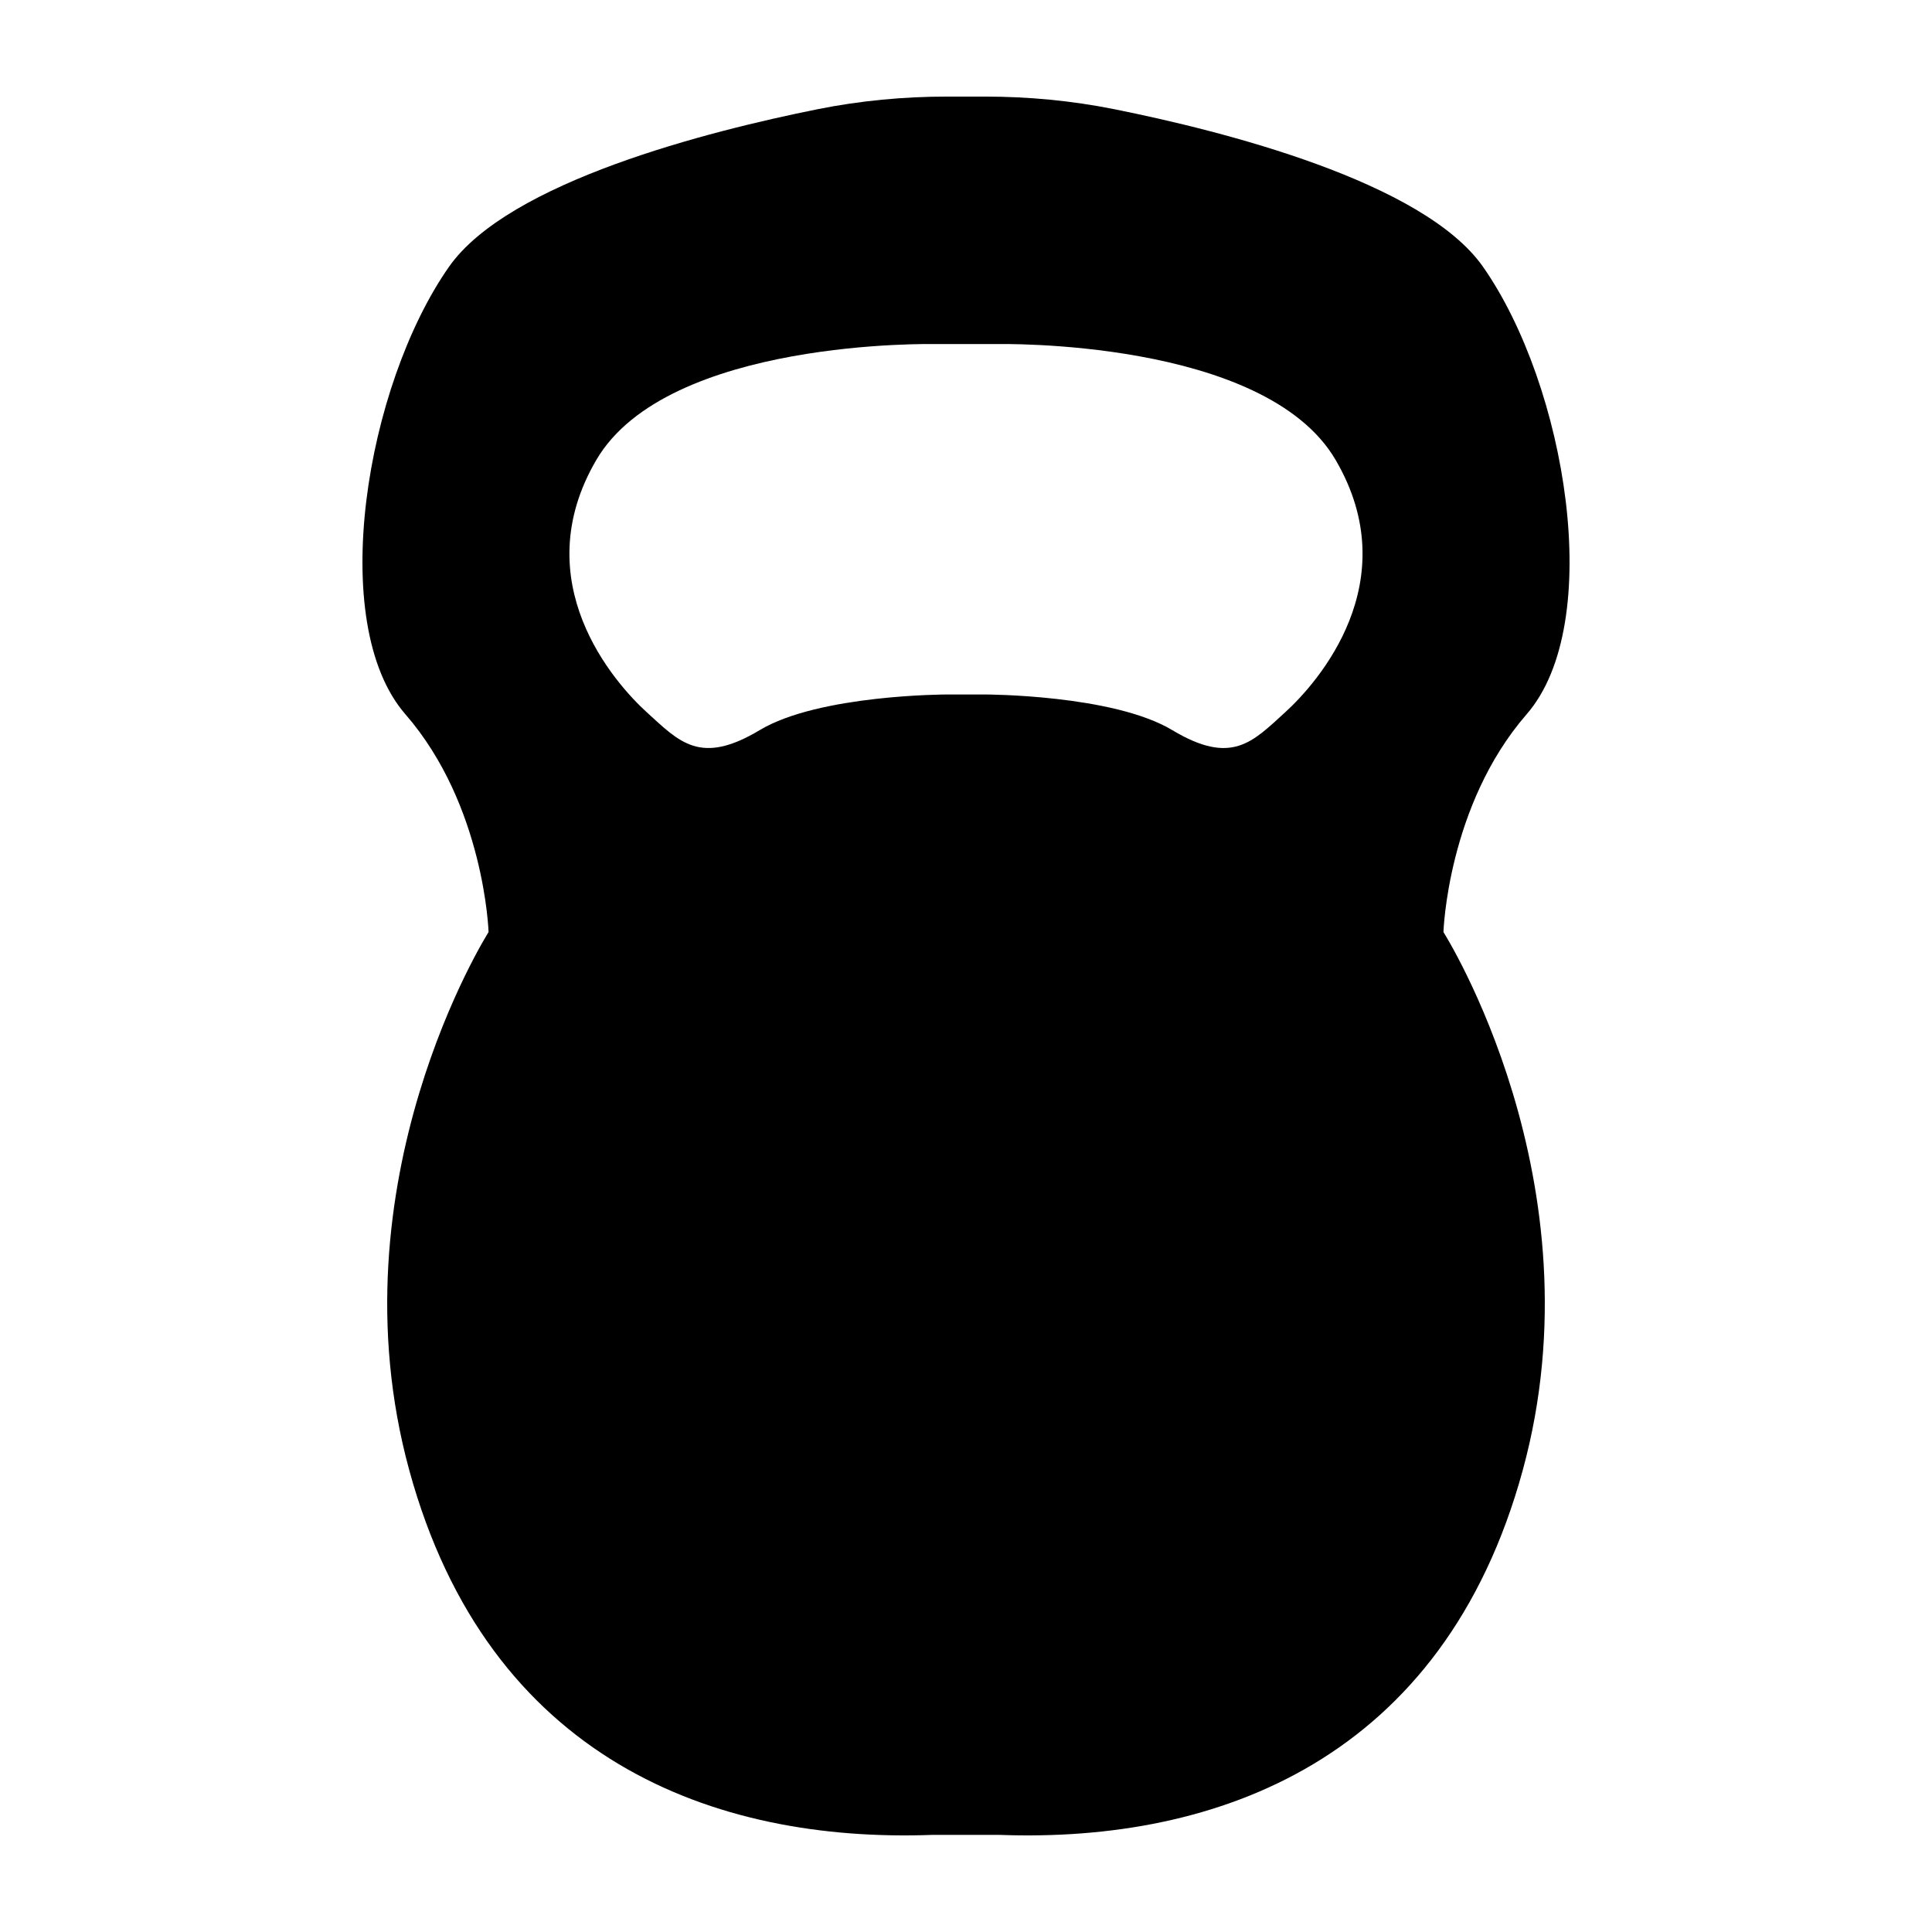 <?xml version="1.0" encoding="UTF-8"?>
<svg width="1200pt" height="1200pt" version="1.1" viewBox="0 0 1200 1200" xmlns="http://www.w3.org/2000/svg">
 <path d="m948.2 443.66c49.188-56.566 24.602-204.13-27.047-277.91-37.078-52.98-161.65-84.395-228.96-97.906-26.52-5.32-53.461-7.852-80.496-7.852h-23.398c-27.035 0-53.977 2.531-80.484 7.848-67.309 13.512-191.87 44.93-228.96 97.906-51.648 73.789-76.246 221.35-27.047 277.91 49.188 56.566 51.648 135.28 51.648 135.28s-98.375 154.95-49.188 334.49c49.188 179.54 189.37 231.18 324.63 226.26h42.191c135.27 4.922 275.46-46.727 324.65-226.26 49.188-179.53-49.188-334.49-49.188-334.49 0 0.004 2.461-78.707 51.648-135.27zm-149.98-1.223c-20.293 18.445-33.203 33.203-70.094 11.062-36.887-22.141-116.21-22.141-116.21-22.141h-23.855s-79.32 0-116.21 22.141c-36.887 22.129-49.801 7.379-70.094-11.062-20.293-18.445-75.625-81.156-31.355-156.79 44.27-75.625 210.28-71.941 210.28-71.941h38.605s166.01-3.684 210.28 71.941c44.277 75.637-11.055 138.35-31.348 156.79z"/>
</svg>

